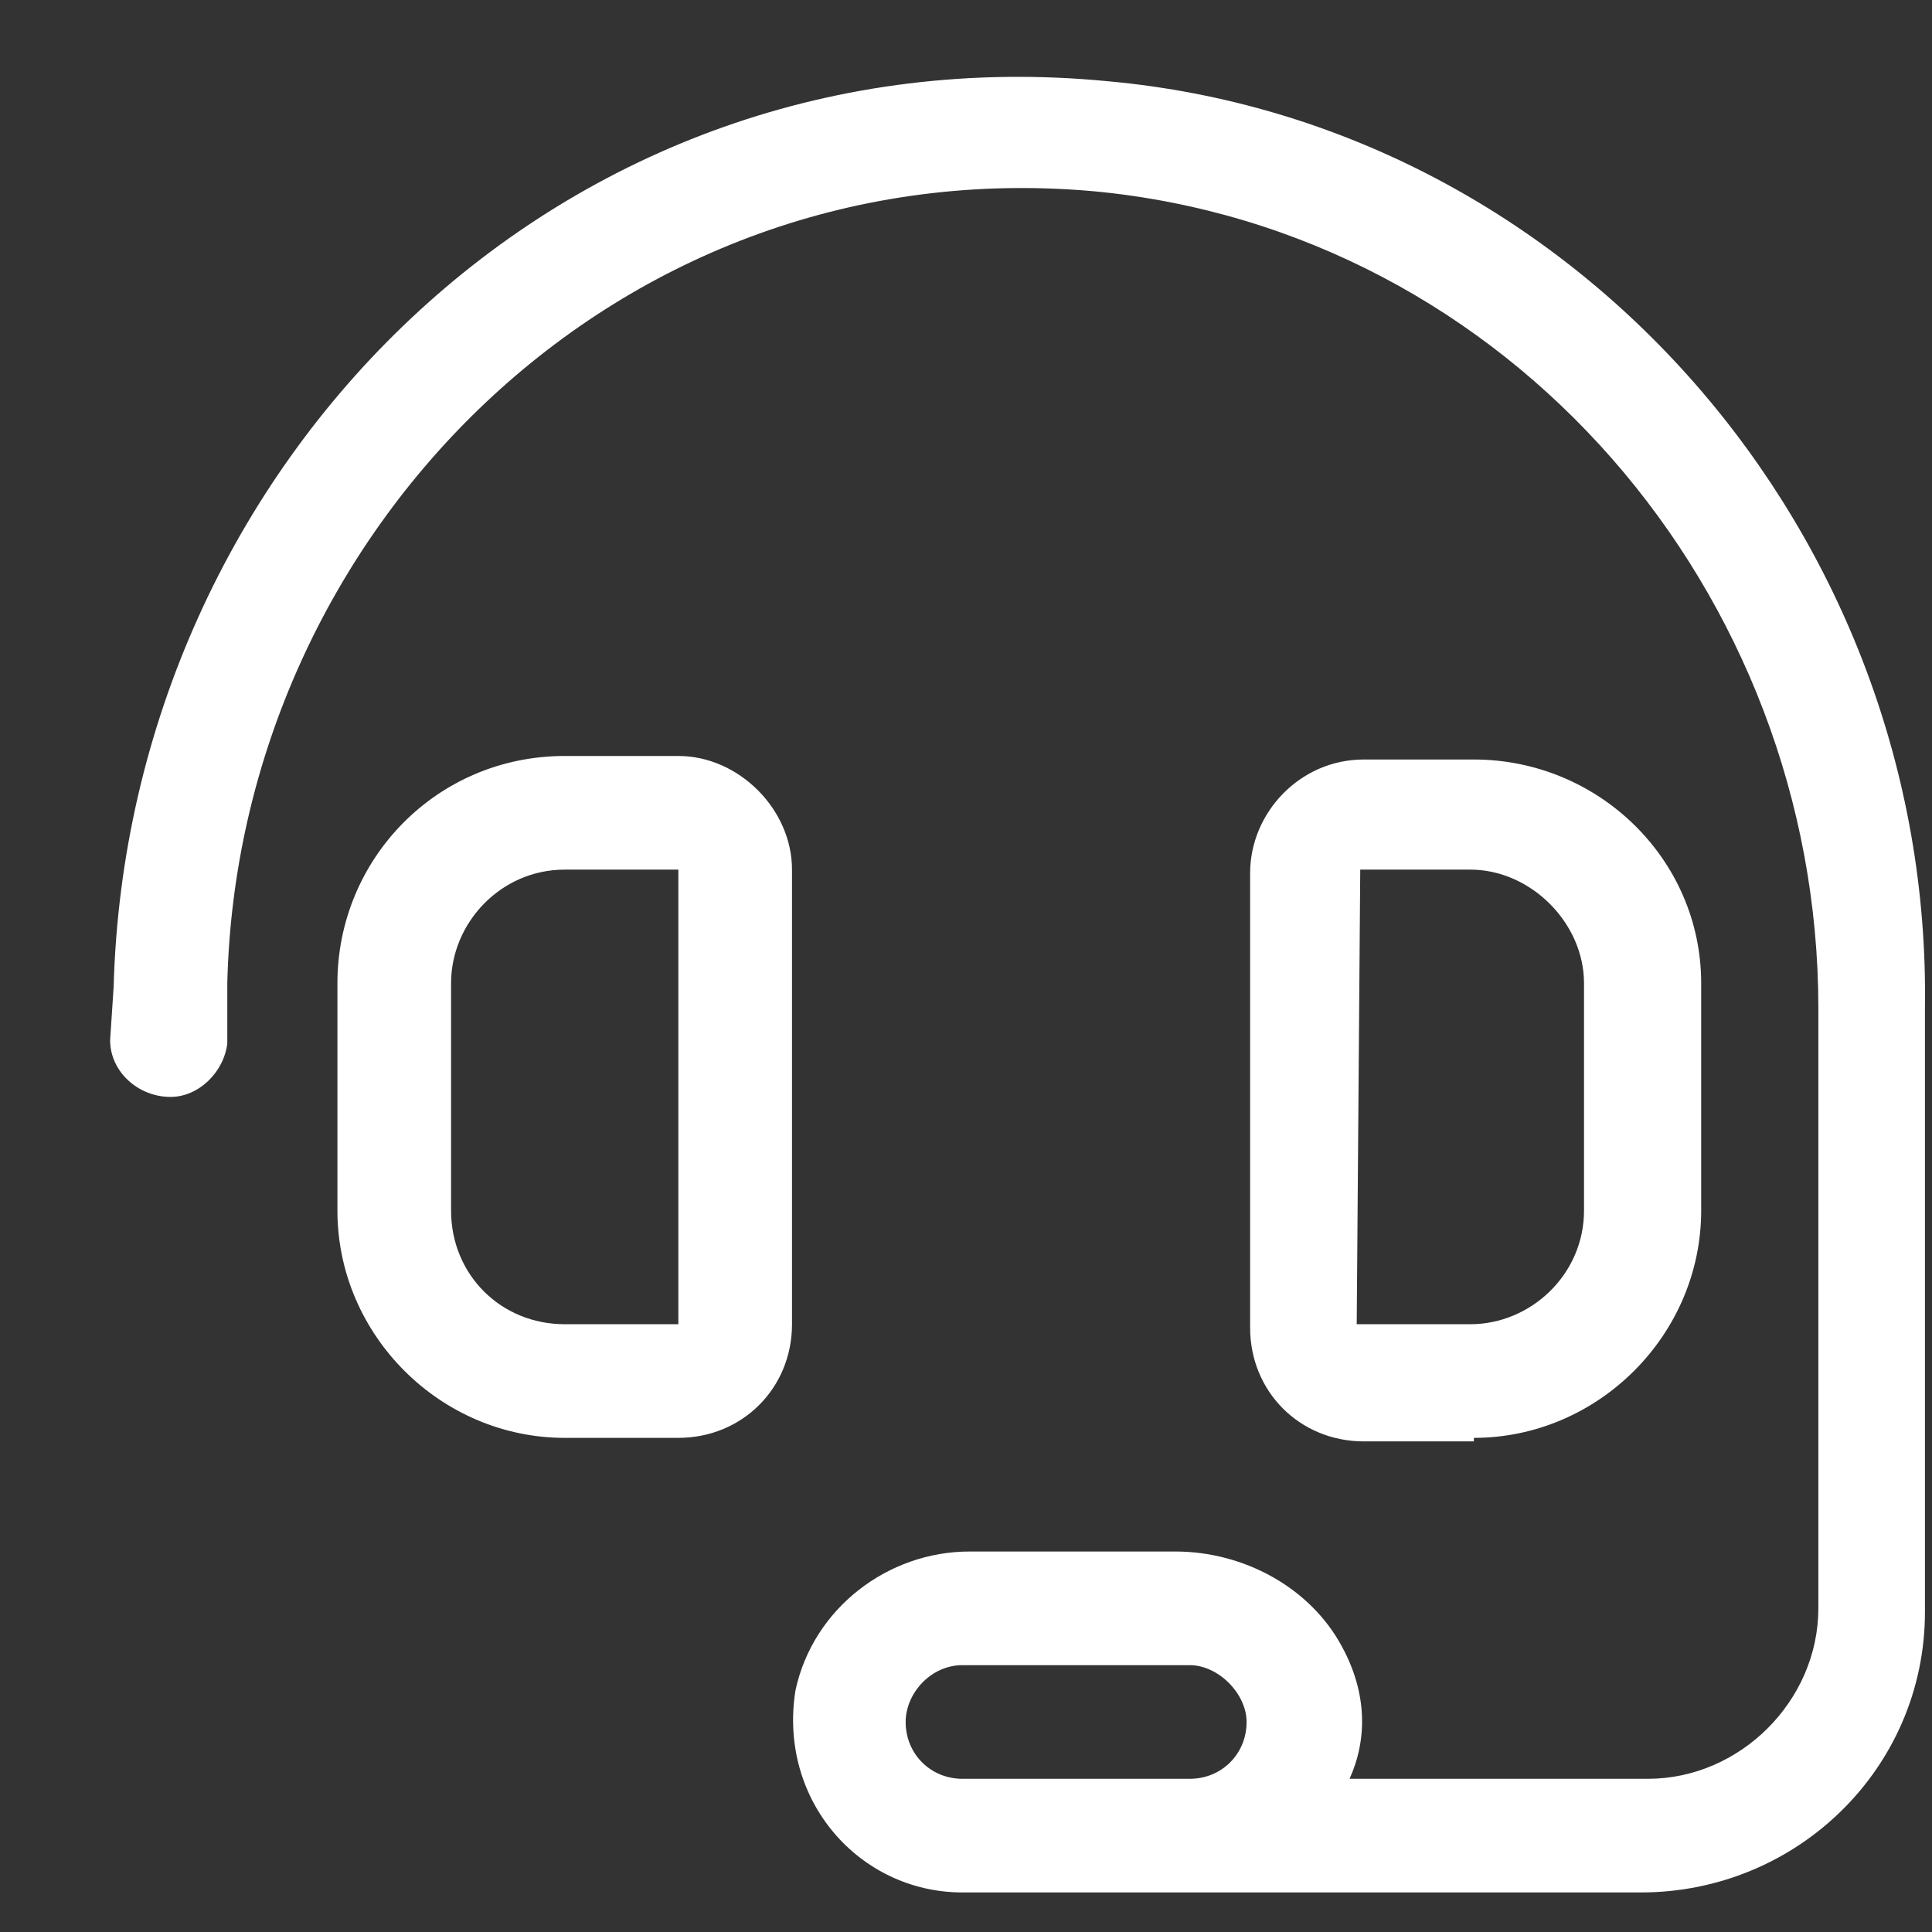 <svg width="17" height="17" viewBox="0 0 17 17" fill="none" xmlns="http://www.w3.org/2000/svg">
<rect x="0" y="0" width="17" height="17" fill="#333333" stroke="none"/>
<path d="M6.969 7.652V11.652C6.969 12.215 6.531 12.652 5.969 12.652H4.969C3.875 12.652 2.969 11.746 2.969 10.652V8.652C2.969 7.558 3.844 6.652 4.969 6.652H5.969C6.5 6.652 6.969 7.121 6.969 7.652ZM5.969 11.652V7.652H4.969C4.406 7.652 3.969 8.121 3.969 8.652V10.652C3.969 11.215 4.406 11.652 4.969 11.652H5.969ZM12.969 12.652V12.683H12C11.438 12.683 11 12.246 11 11.683V7.683C11 7.152 11.438 6.683 12 6.683H12.969C14.062 6.683 14.969 7.558 14.969 8.652V10.652C14.969 11.746 14.062 12.652 12.969 12.652ZM11.969 7.652L11.938 11.652H12.938C13.469 11.652 13.938 11.215 13.938 10.652V8.652C13.938 8.121 13.469 7.652 12.938 7.652H11.969ZM9.75 0.715C13.875 1.09 17 4.715 16.938 8.871V14.183C16.938 15.558 15.812 16.652 14.438 16.652H8.469C7.562 16.652 6.844 15.84 7 14.871C7.156 14.152 7.812 13.652 8.531 13.652H10.344C10.938 13.652 11.531 13.965 11.812 14.496C12.031 14.902 12.031 15.308 11.875 15.652H14.5C15.312 15.652 16 14.965 16 14.152V8.871C16 5.215 13.281 2.027 9.625 1.683C5.438 1.308 2.094 4.683 2 8.652V9.183C1.969 9.433 1.75 9.652 1.5 9.652C1.219 9.652 0.969 9.433 0.969 9.152L1 8.683C1.125 4.09 4.938 0.246 9.75 0.715ZM10.469 15.652C10.75 15.652 10.969 15.433 10.969 15.152C10.969 14.902 10.719 14.652 10.469 14.652H8.469C8.188 14.652 7.969 14.902 7.969 15.152C7.969 15.433 8.188 15.652 8.469 15.652H10.469Z" fill="white"/>
</svg>

